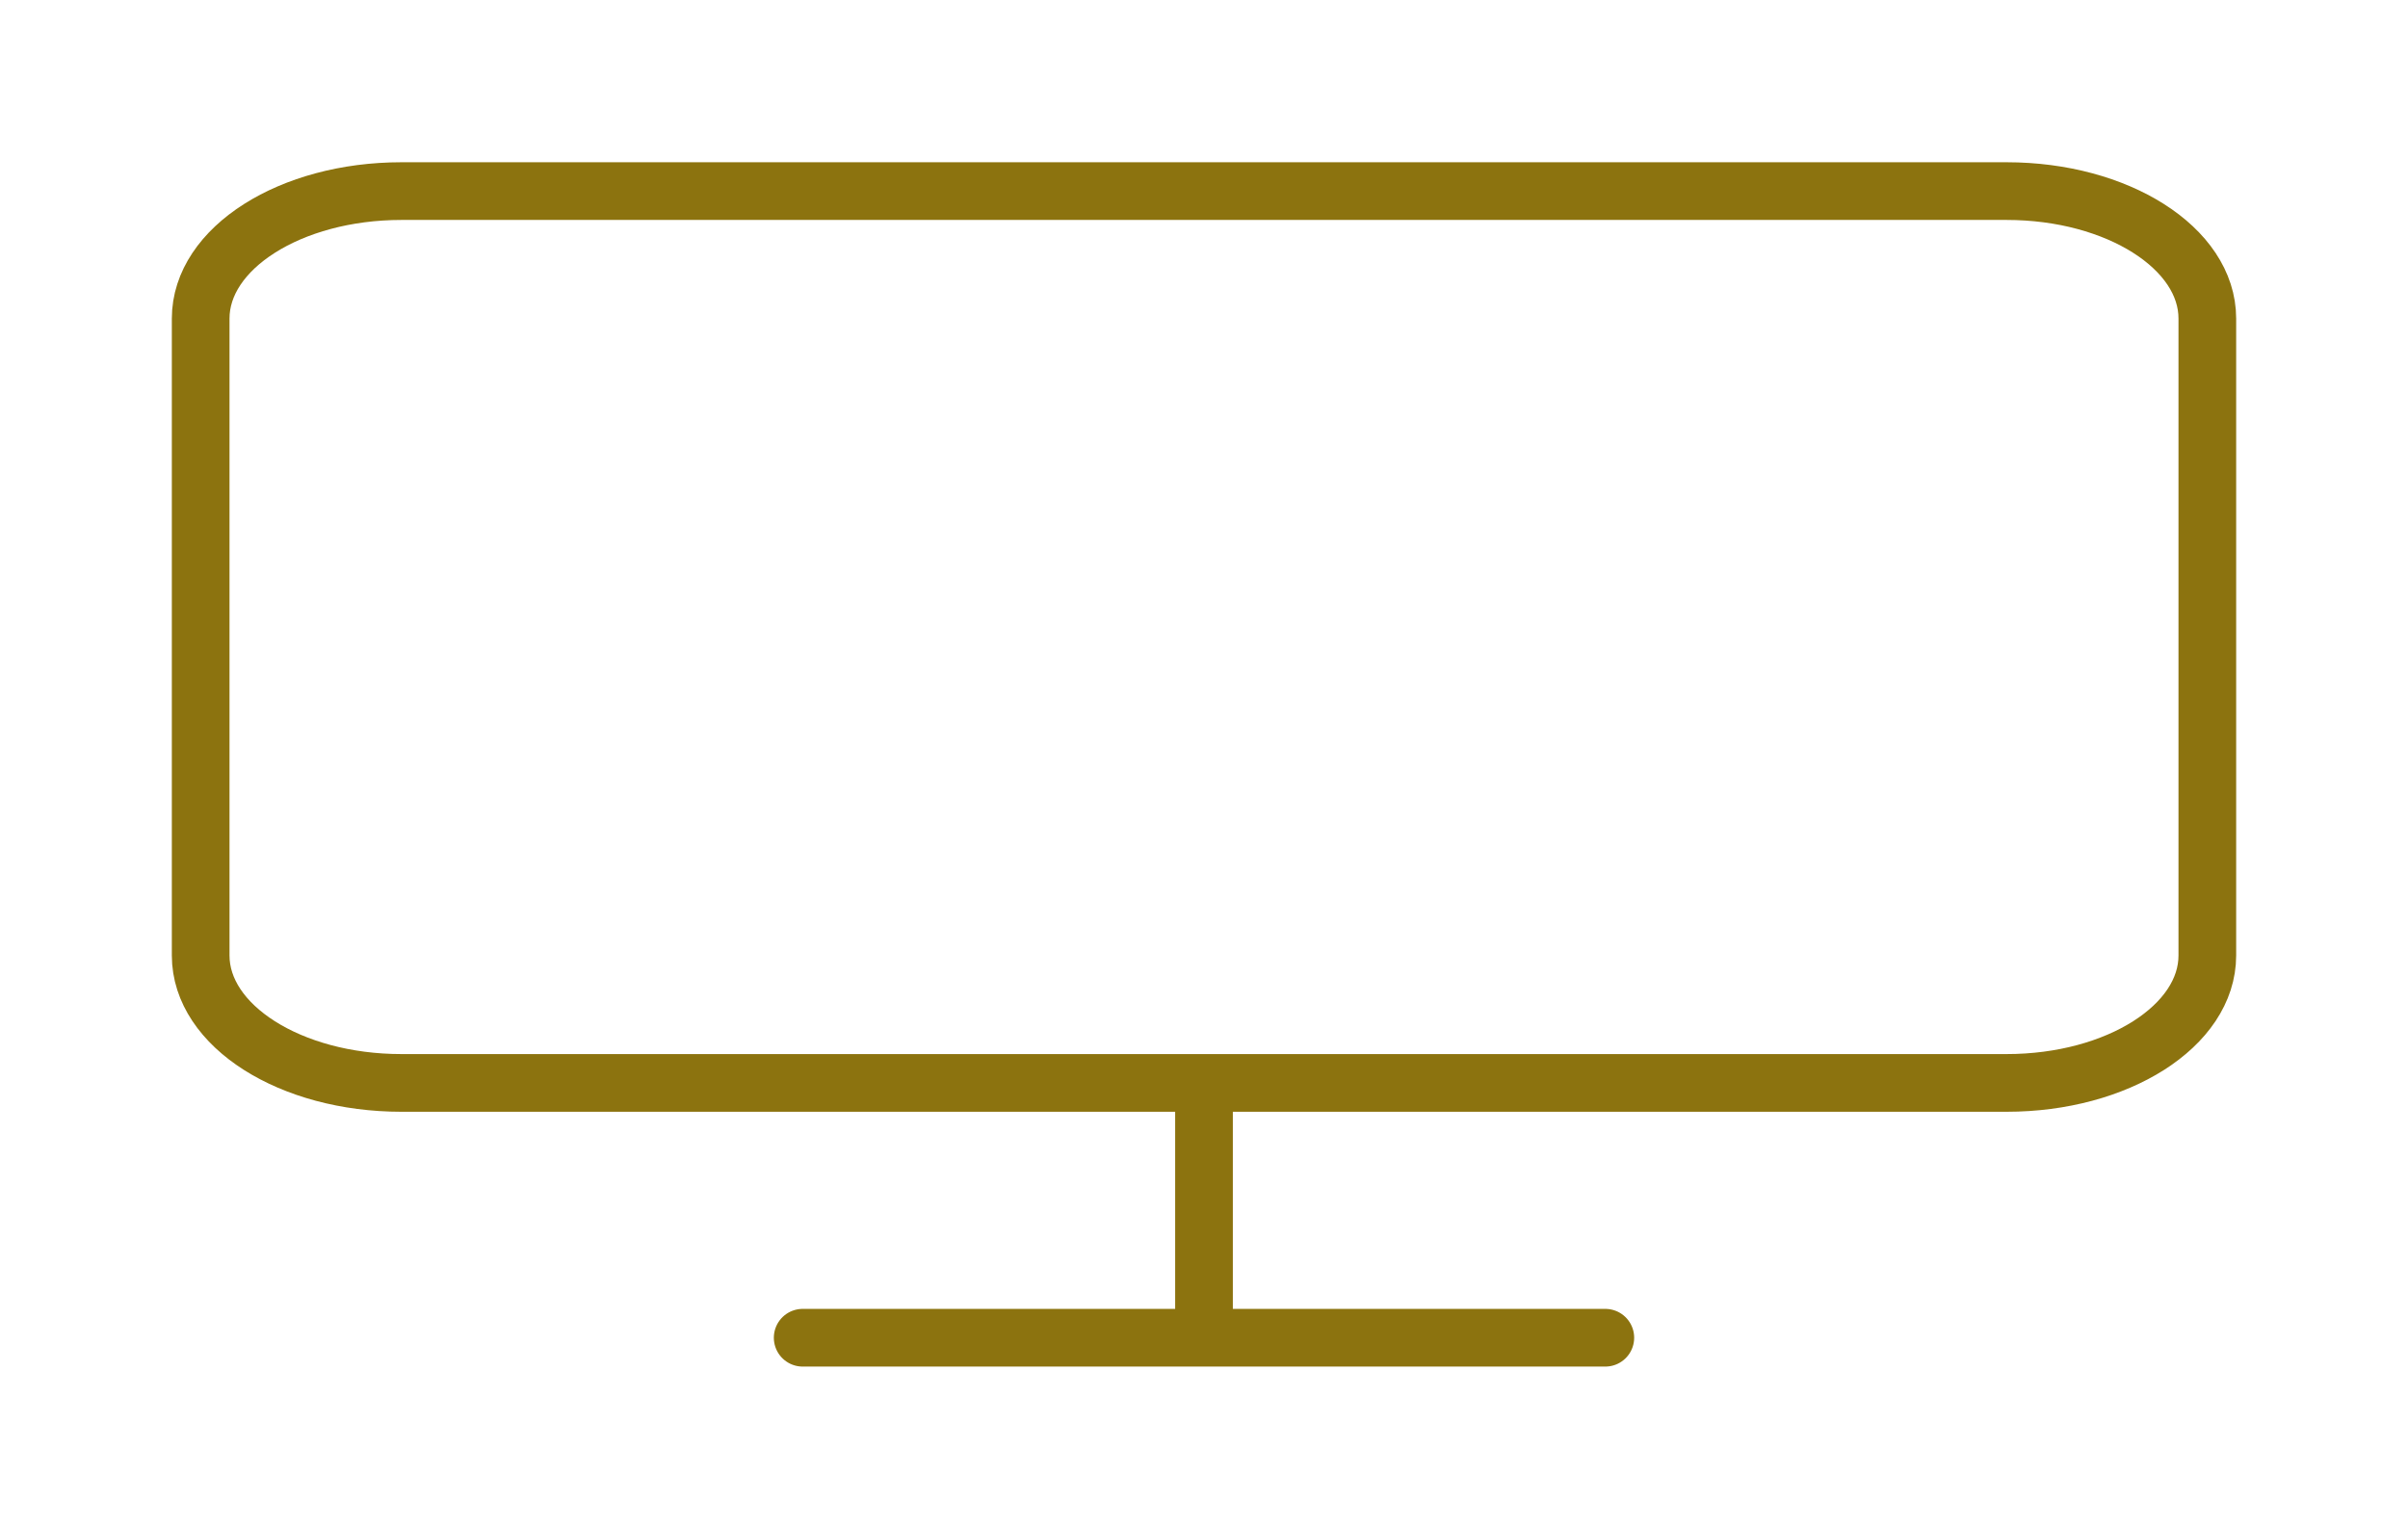 <svg width="167" height="106" viewBox="0 0 167 106" fill="none" xmlns="http://www.w3.org/2000/svg">
<path d="M55.667 92.75H111.333M83.5 75.083V92.75M27.833 13.25H139.167C146.853 13.25 153.083 17.205 153.083 22.083V66.25C153.083 71.129 146.853 75.083 139.167 75.083H27.833C20.147 75.083 13.917 71.129 13.917 66.25V22.083C13.917 17.205 20.147 13.25 27.833 13.25Z" stroke="#8C730F" stroke-width="4" stroke-linecap="round" stroke-linejoin="round"/>
</svg>
